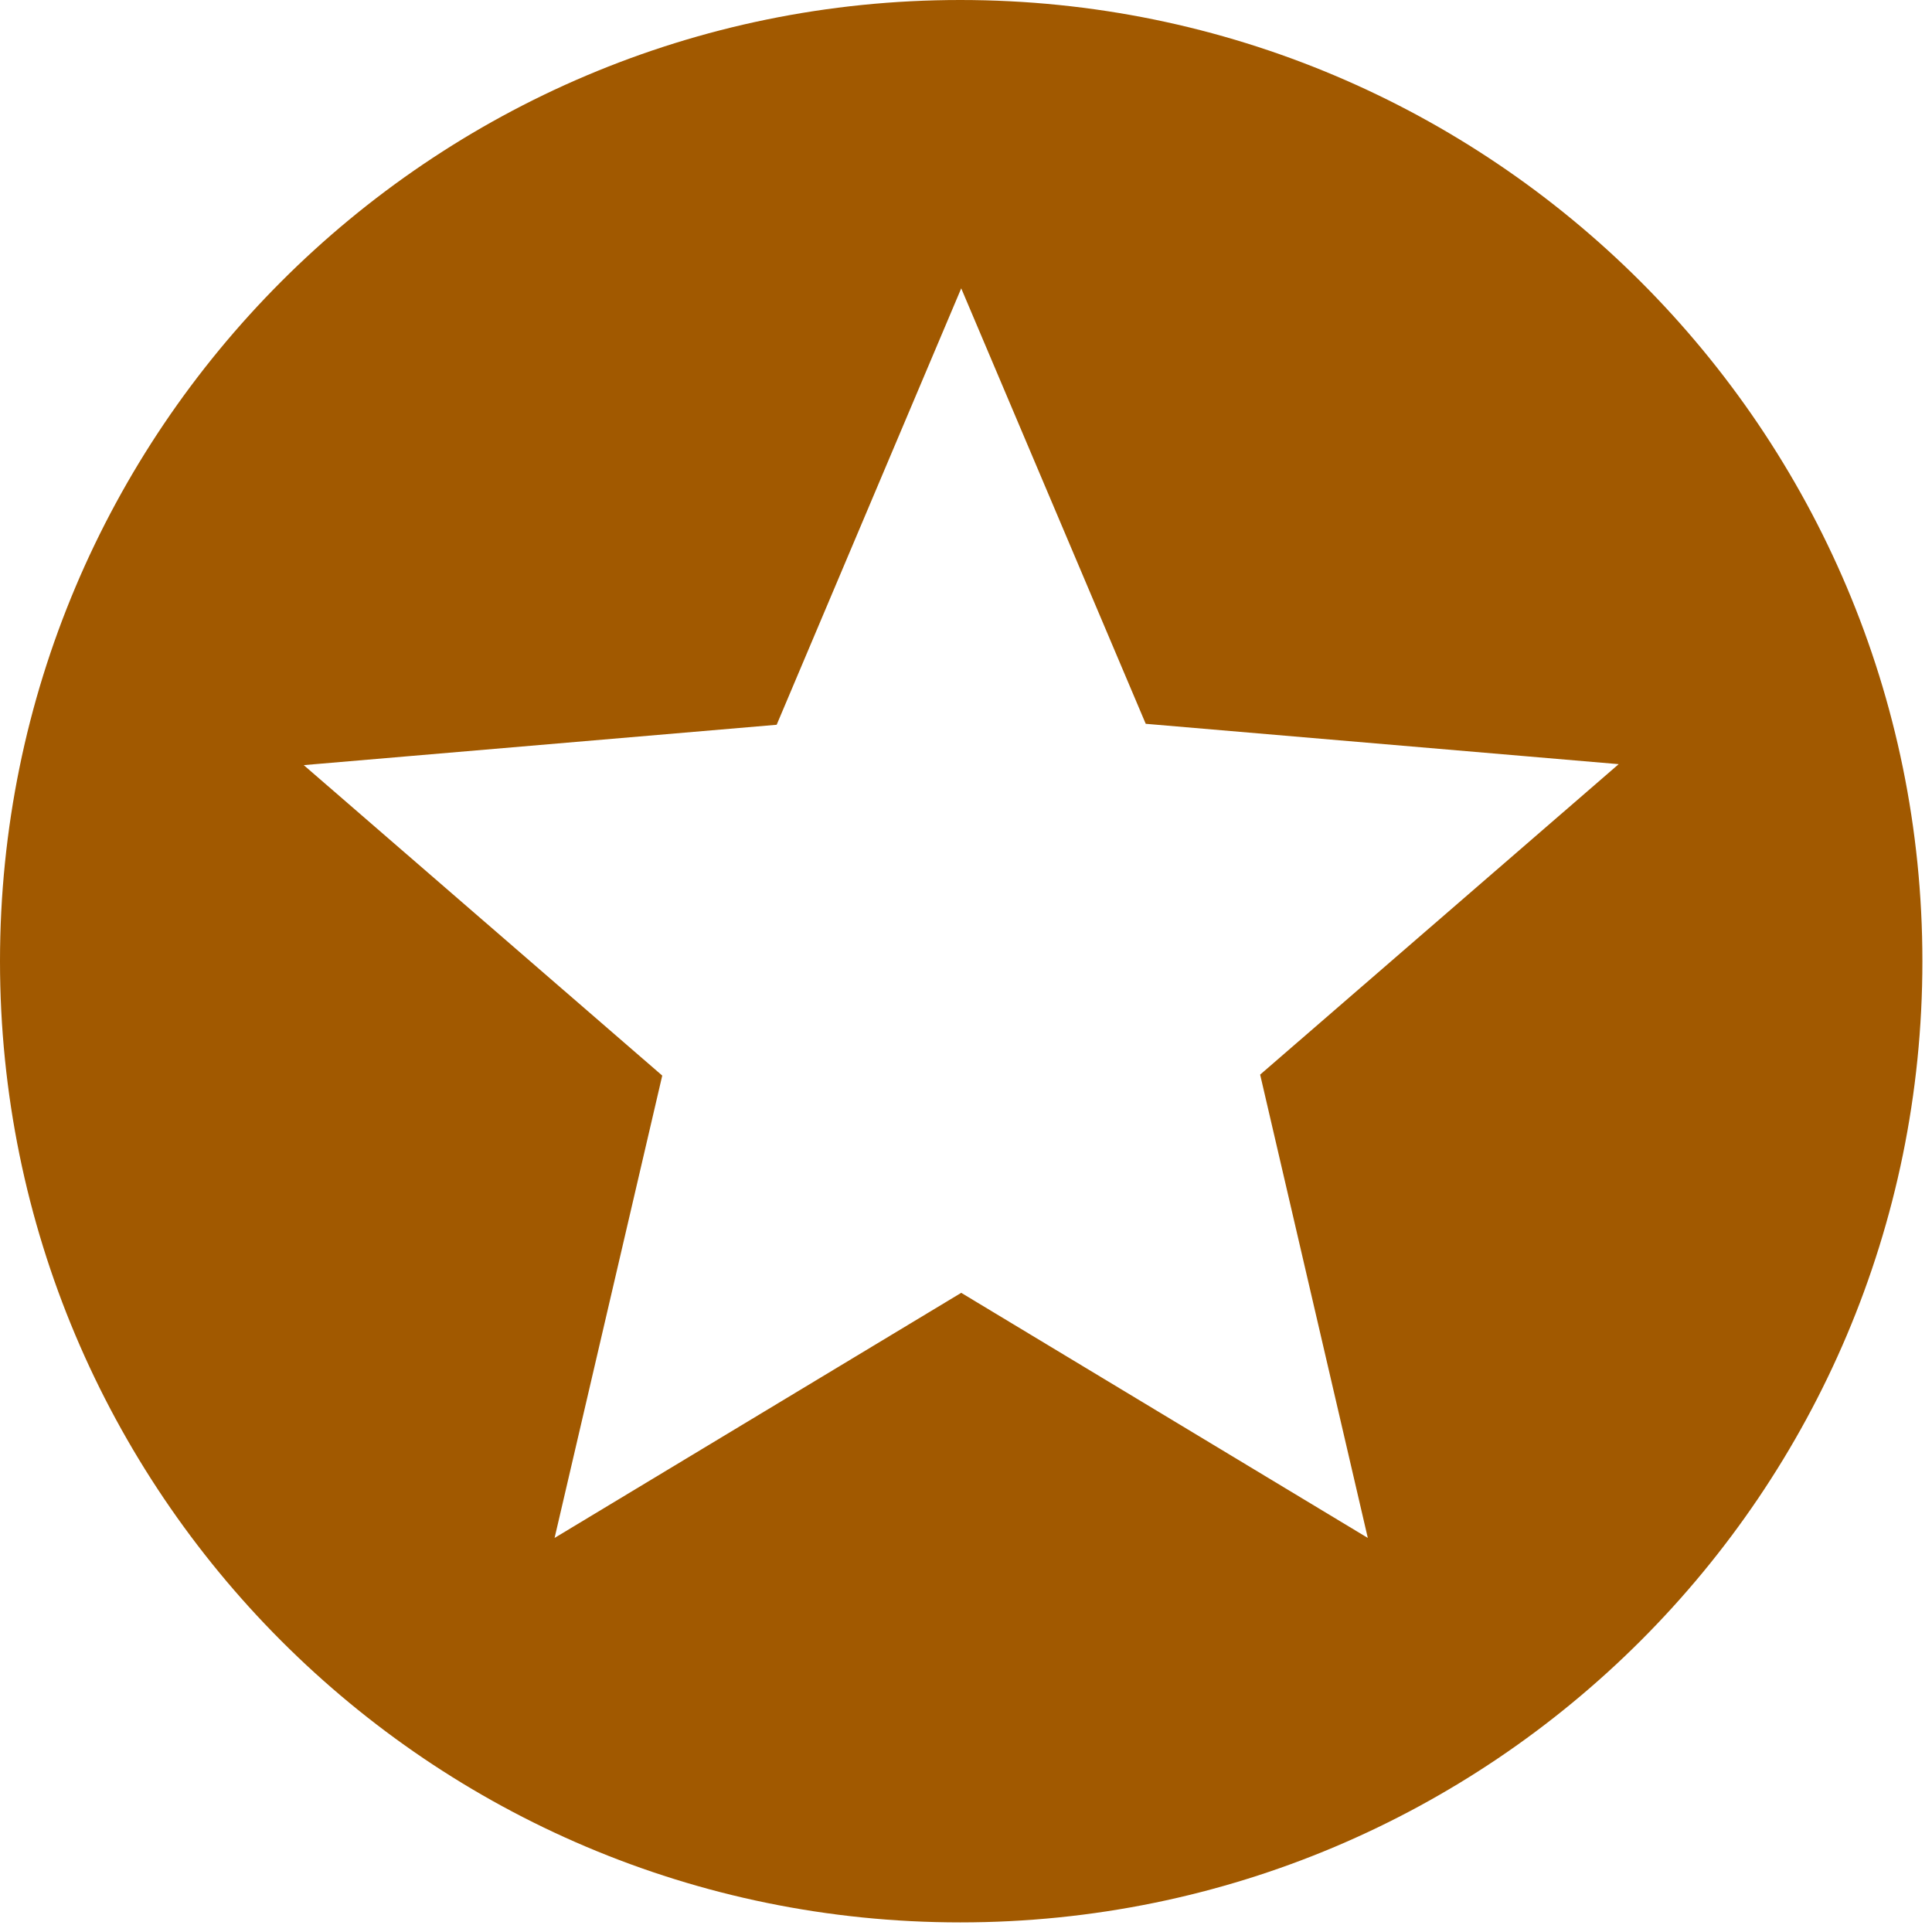 <?xml version="1.0" encoding="utf-8"?>
<svg xmlns="http://www.w3.org/2000/svg" fill="none" height="100%" overflow="visible" preserveAspectRatio="none" style="display: block;" viewBox="0 0 36 36" width="100%">
<path d="M17.893 0C8.006 0 0 8.024 0 17.911C0 27.797 8.006 35.821 17.893 35.821C27.797 35.821 35.821 27.797 35.821 17.911C35.821 8.024 27.797 0 17.893 0ZM25.487 28.657L17.911 24.09L10.334 28.657L12.34 20.042L5.66 14.257L14.472 13.505L17.911 5.373L21.349 13.487L30.162 14.239L23.481 20.024L25.487 28.657Z" fill="#A15900" id="Vector"/>
</svg>